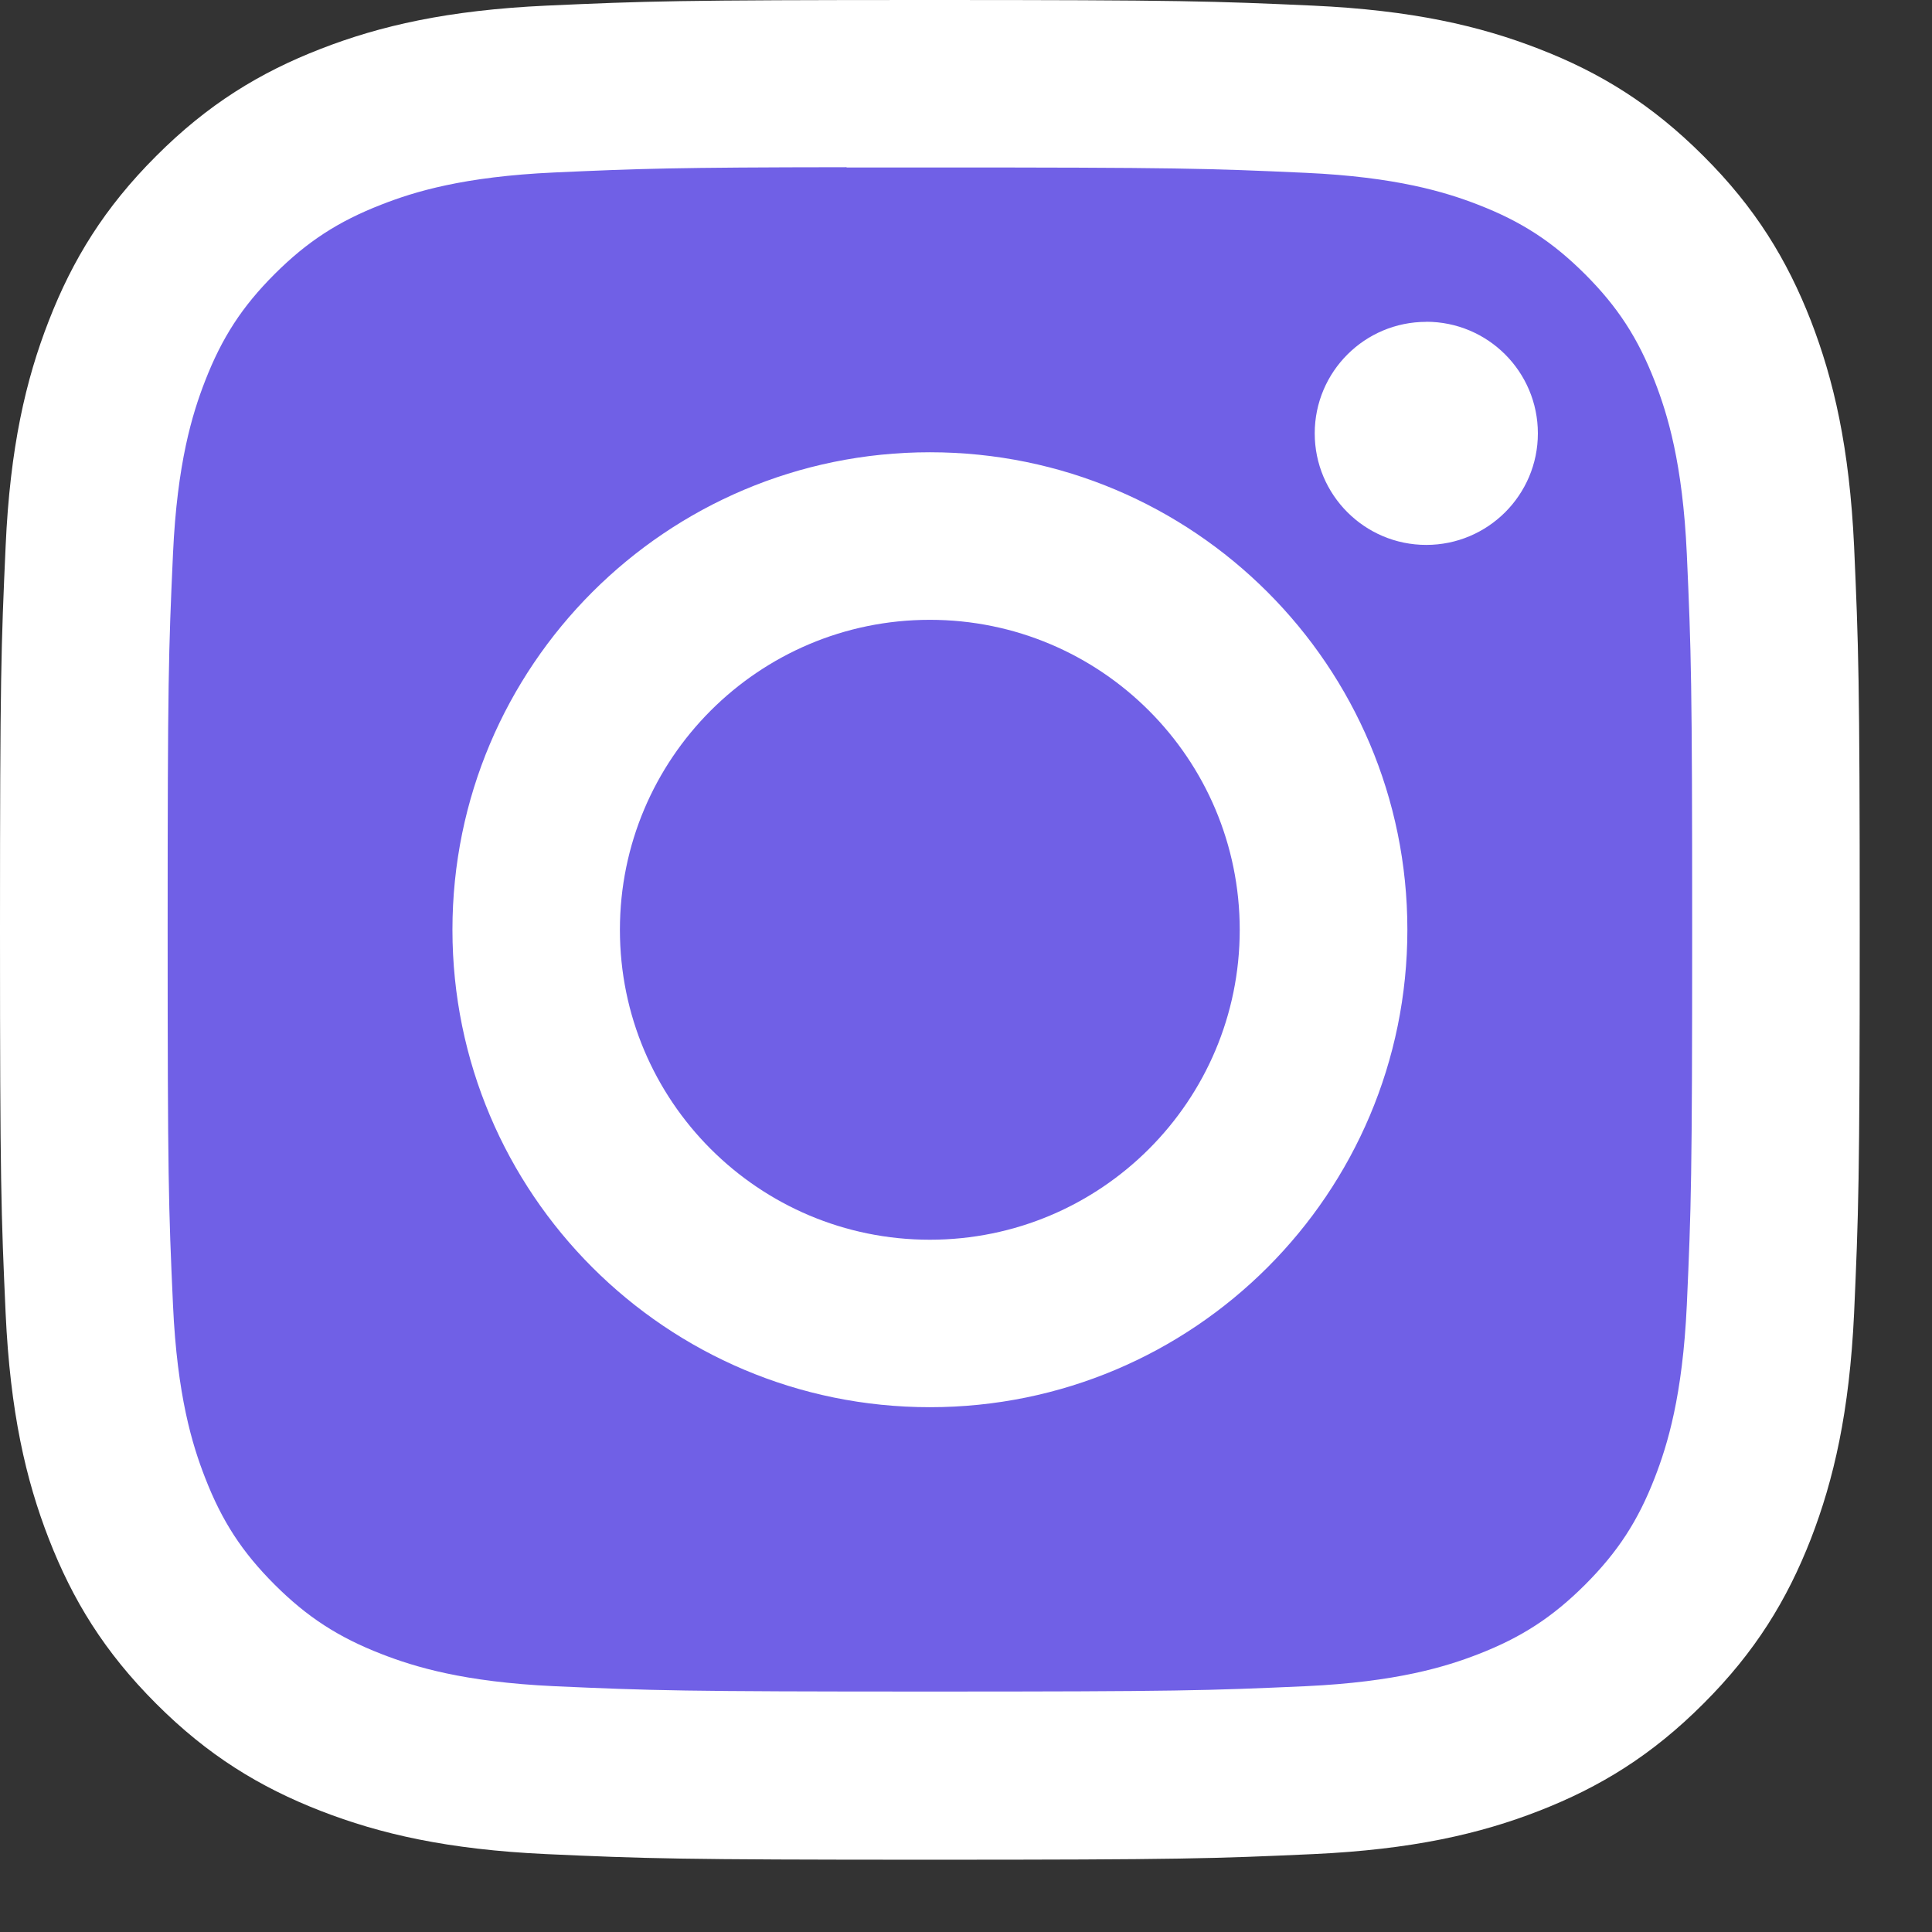 <?xml version="1.0" encoding="UTF-8"?> <svg xmlns="http://www.w3.org/2000/svg" width="22" height="22" viewBox="0 0 22 22" fill="none"><rect x="0" y="0" width="22" height="22" fill="#333333" stroke="none"/><path d="M10.589 0C7.714 0 7.353 0.013 6.223 0.064C5.096 0.116 4.327 0.294 3.653 0.556C2.957 0.826 2.366 1.188 1.778 1.777C1.189 2.365 0.827 2.956 0.556 3.652C0.293 4.326 0.114 5.095 0.064 6.222C0.013 7.352 0 7.713 0 10.588C0 13.464 0.013 13.824 0.064 14.953C0.116 16.08 0.294 16.85 0.556 17.523C0.827 18.22 1.188 18.81 1.777 19.399C2.365 19.988 2.956 20.35 3.652 20.621C4.326 20.883 5.095 21.061 6.222 21.113C7.352 21.164 7.713 21.177 10.588 21.177C13.464 21.177 13.823 21.164 14.953 21.113C16.08 21.061 16.851 20.883 17.524 20.621C18.22 20.35 18.81 19.988 19.398 19.399C19.988 18.81 20.349 18.22 20.621 17.523C20.881 16.85 21.06 16.08 21.113 14.953C21.163 13.824 21.177 13.464 21.177 10.588C21.177 7.713 21.163 7.352 21.113 6.222C21.06 5.095 20.881 4.326 20.621 3.653C20.349 2.956 19.988 2.365 19.398 1.777C18.809 1.188 18.221 0.826 17.523 0.556C16.849 0.294 16.079 0.116 14.951 0.064C13.822 0.013 13.462 0 10.586 0H10.589Z" fill="white"></path><path fill-rule="evenodd" clip-rule="evenodd" d="M9.64 1.907C9.824 1.907 10.022 1.907 10.236 1.907L10.589 1.907C13.416 1.907 13.752 1.917 14.868 1.968C15.9 2.015 16.461 2.187 16.834 2.332C17.328 2.524 17.68 2.754 18.051 3.124C18.421 3.495 18.651 3.848 18.843 4.342C18.988 4.715 19.161 5.275 19.208 6.307C19.258 7.424 19.269 7.759 19.269 10.585C19.269 13.41 19.258 13.746 19.208 14.862C19.16 15.894 18.988 16.454 18.843 16.827C18.651 17.322 18.421 17.673 18.051 18.044C17.68 18.414 17.328 18.644 16.834 18.836C16.461 18.981 15.9 19.153 14.868 19.201C13.752 19.251 13.416 19.262 10.589 19.262C7.762 19.262 7.427 19.251 6.311 19.201C5.278 19.153 4.718 18.98 4.345 18.835C3.851 18.643 3.498 18.414 3.127 18.044C2.756 17.673 2.527 17.321 2.335 16.826C2.19 16.454 2.017 15.893 1.97 14.861C1.919 13.745 1.909 13.409 1.909 10.582C1.909 7.754 1.919 7.421 1.97 6.305C2.017 5.272 2.19 4.712 2.335 4.339C2.527 3.845 2.756 3.492 3.127 3.121C3.498 2.751 3.851 2.521 4.345 2.329C4.718 2.183 5.278 2.011 6.311 1.964C7.288 1.92 7.666 1.906 9.64 1.904V1.907ZM16.241 3.665C15.54 3.665 14.971 4.233 14.971 4.935C14.971 5.636 15.54 6.205 16.241 6.205C16.943 6.205 17.512 5.636 17.512 4.935C17.512 4.233 16.943 3.664 16.241 3.664V3.665ZM5.152 10.587C5.152 7.585 7.586 5.15 10.589 5.15C13.592 5.15 16.026 7.584 16.026 10.587C16.026 13.59 13.592 16.024 10.589 16.024C7.587 16.024 5.152 13.59 5.152 10.587Z" fill="#7060E6"></path><path d="M10.588 7.058C12.537 7.058 14.117 8.639 14.117 10.588C14.117 12.537 12.537 14.117 10.588 14.117C8.639 14.117 7.059 12.537 7.059 10.588C7.059 8.639 8.639 7.058 10.588 7.058V7.058Z" fill="#7060E6"></path></svg> 